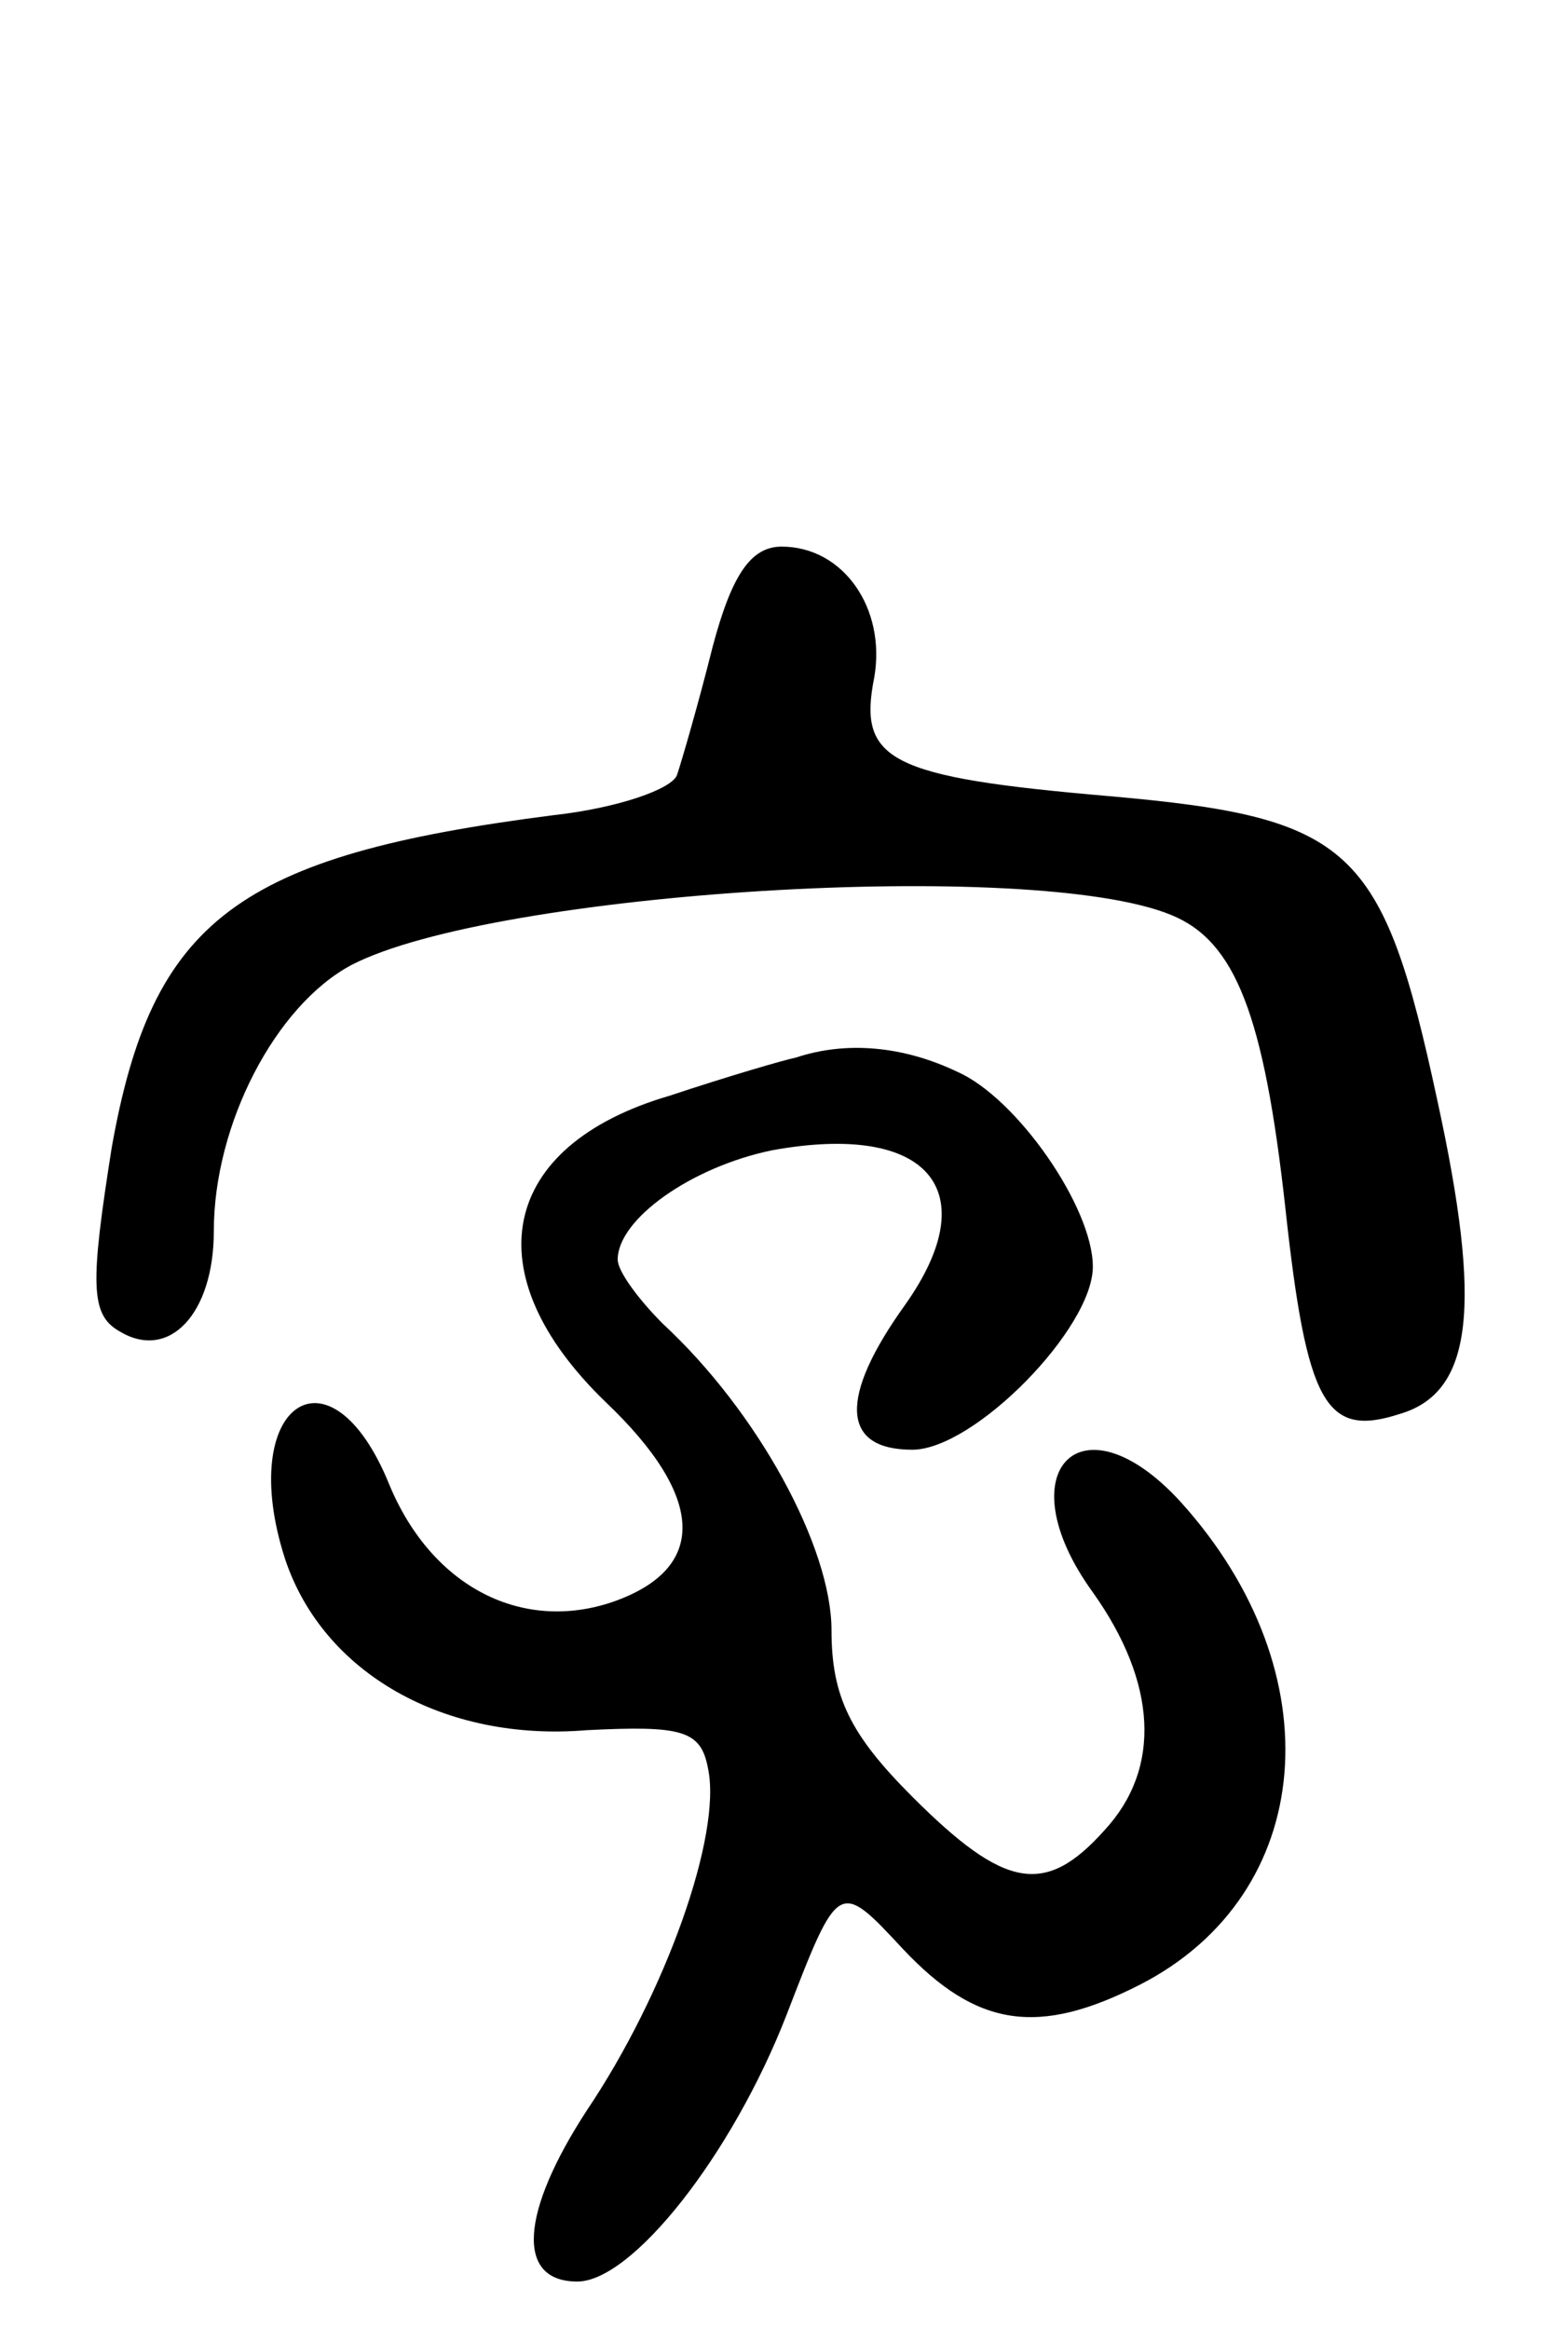 <svg version="1.0" xmlns="http://www.w3.org/2000/svg" width="66pt" height="98pt" viewBox="0 0 66 98" preserveAspectRatio="xMidYMid meet">
<g transform="translate(0,98) scale(0.1,-0.1)" fill="#000000" stroke="none">
<path d="M300 708 c-6 -24 -13 -48 -15 -54 -2 -6 -25 -14 -52 -17 -133 -17 -169 -44 -186 -140 -9 -57 -9 -70 3 -77 21 -13 40 7 40 42 0 45 26 95 58 112 60 31 287 45 345 21 27 -11 39 -42 48 -123 9 -83 17 -97 48 -87 31 9 35 45 16 132 -23 107 -36 119 -138 128 -93 8 -106 15 -99 50 5 29 -13 55 -39 55 -13 0 -21 -12 -29 -42z"/>
<path d="M335 535 c-5 -1 -29 -8 -53 -16 -72 -21 -83 -75 -27 -129 42 -40 43 -70 3 -84 -38 -13 -76 6 -94 49 -25 62 -65 34 -44 -31 16 -48 67 -77 127 -72 40 2 48 0 51 -16 6 -28 -18 -95 -51 -144 -28 -43 -30 -72 -4 -72 23 0 65 53 88 112 22 57 22 57 49 28 31 -33 57 -37 100 -15 74 38 82 131 17 203 -42 46 -74 13 -37 -38 27 -38 29 -74 5 -100 -25 -28 -42 -25 -81 14 -26 26 -34 42 -34 70 0 35 -31 92 -71 129 -10 10 -19 22 -19 27 0 17 31 39 65 46 66 12 90 -17 56 -65 -28 -39 -27 -61 3 -61 26 0 76 51 76 77 0 25 -32 71 -57 82 -23 11 -47 13 -68 6z"/>
</g>
</svg>
